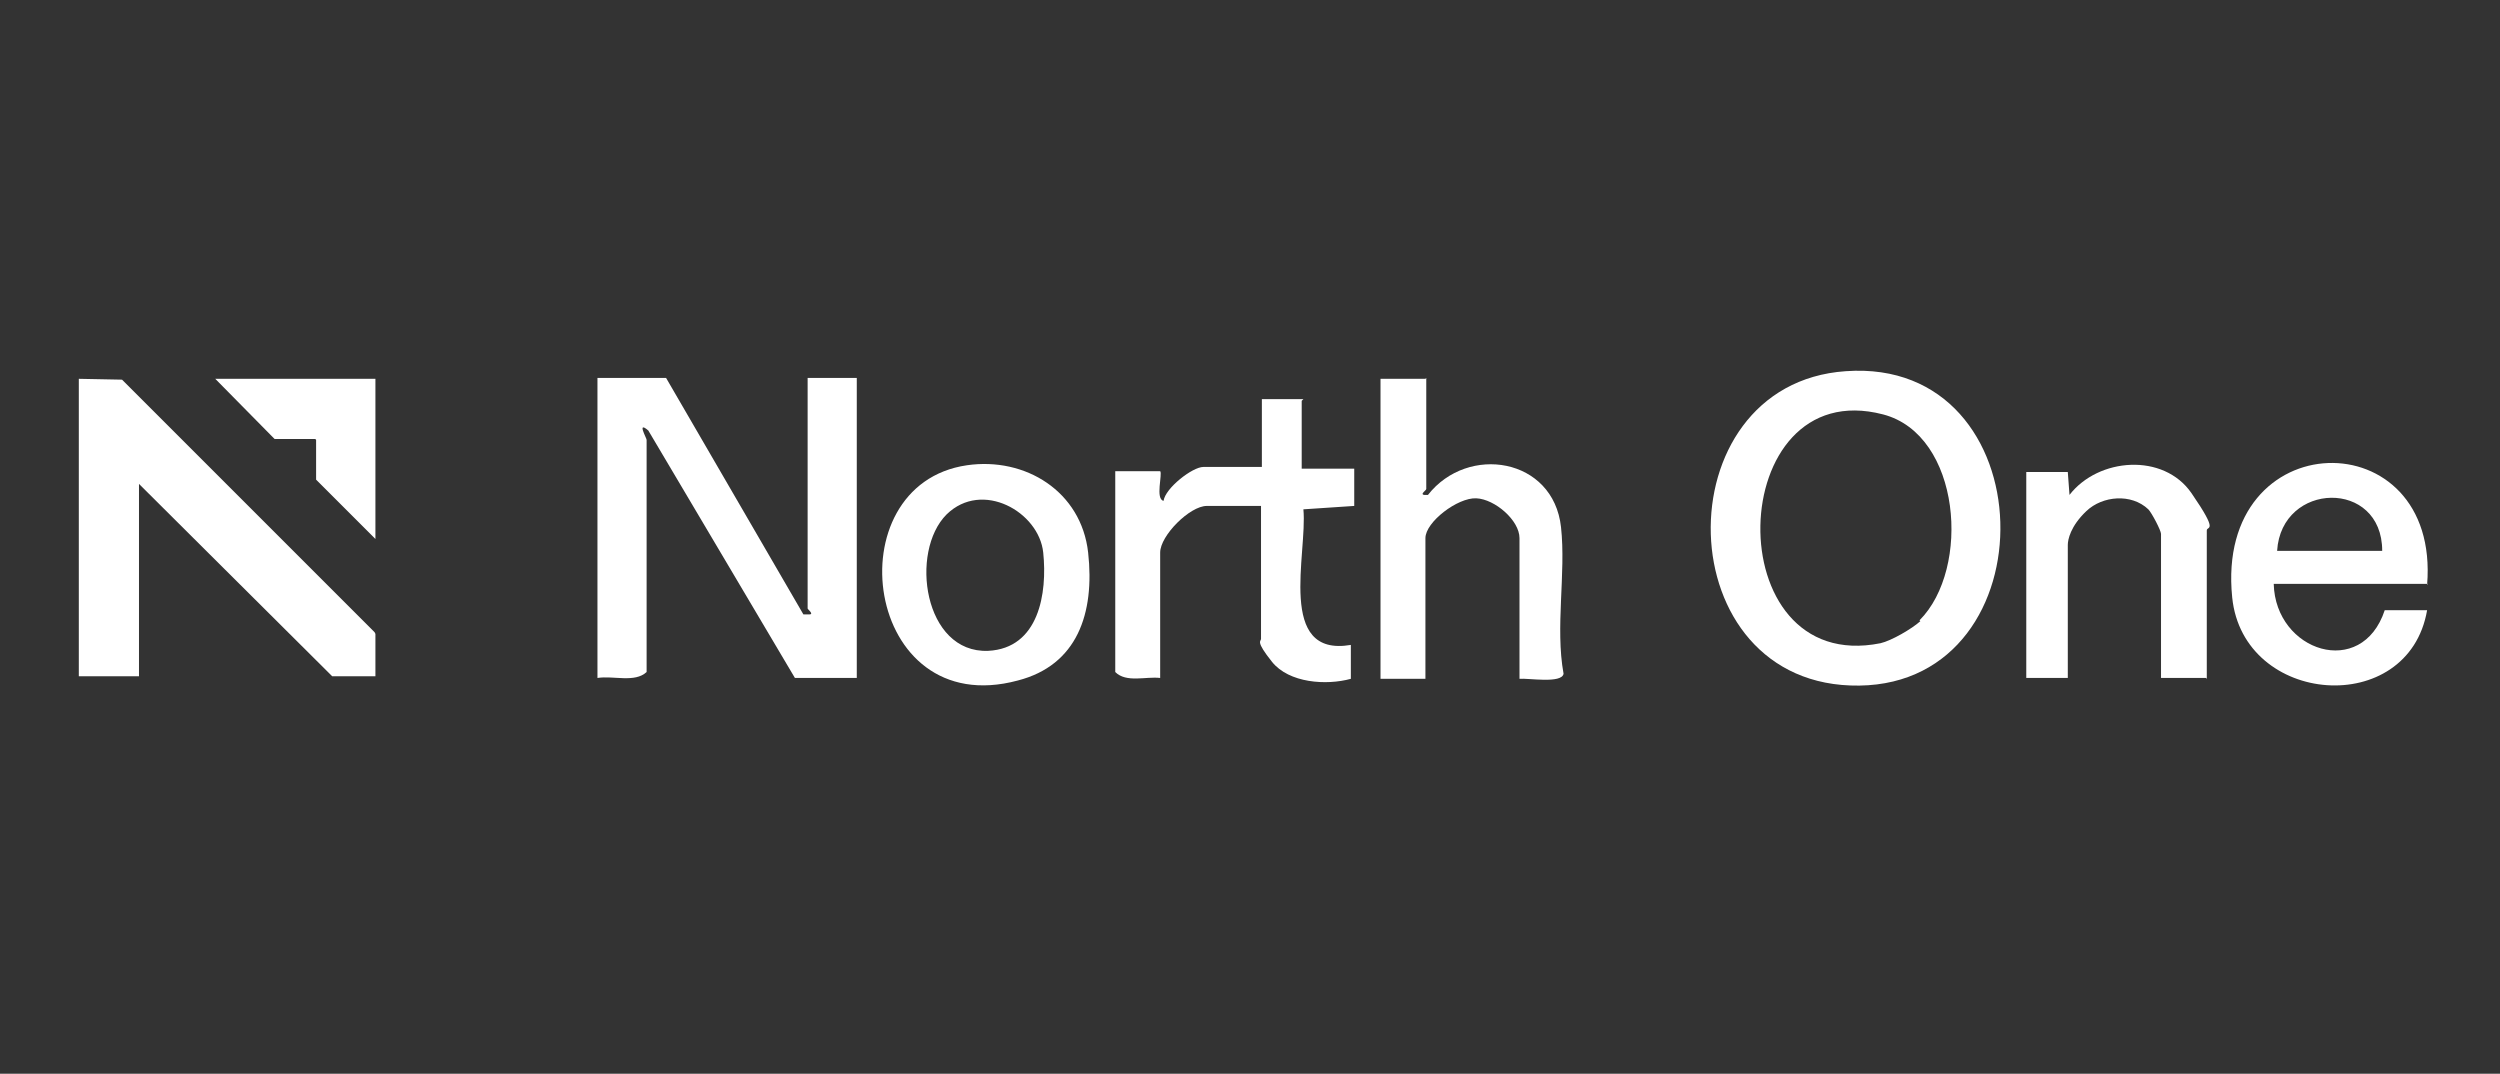 <?xml version="1.0" encoding="UTF-8"?>
<svg id="Layer_1" xmlns="http://www.w3.org/2000/svg" version="1.1" viewBox="0 0 295 126.7">
  <rect x="0" y="0" width="295" height="126.7" fill="#333333" stroke="none"/>
  <!-- Generator: Adobe Illustrator 29.4.0, SVG Export Plug-In . SVG Version: 2.1.0 Build 152)  -->
  <defs>
    <style>
      .st0 {
        fill: #fff;
      }
    </style>
  </defs>
  <g id="pdi5tx.tif">
    <g>
      <polygon class="st0" points="44.3 79.8 39.2 79.8 16.4 57.1 16.4 79.8 9.3 79.8 9.3 44.7 14.4 44.8 44.2 74.6 44.3 74.8 44.3 79.8"/>
      <polygon class="st0" points="44.3 44.7 44.3 63.6 37.3 56.6 37.3 51.9 37.2 51.8 32.4 51.8 25.4 44.7 44.3 44.7"/>
    </g>
  </g>
  <g id="lNMhlX">
    <g>
      <path class="st0" d="M78.6,44.6l16.2,27.9h.7c.6,0-.2-.6-.2-.7v-27.2h5.8v35.4h-7.3l-17.3-29.2c-1.4-1.2-.2.9-.2,1.1v27.4c-1.4,1.3-3.9.4-5.8.7v-35.4h8.2Z"/>
      <path class="st0" d="M217.8,43.8c23.7-1.7,24.4,36.8,1.6,37.1s-23.4-35.6-1.6-37.1ZM226.5,73.2c6.1-6.1,4.9-21.9-4.3-24.3-18.8-4.9-19.7,30.9-.3,27,1.3-.3,3.7-1.7,4.7-2.6Z"/>
      <path class="st0" d="M153.6,47.3v8h6.2v4.4s-6,.4-6,.4c.5,5.2-3.2,17.5,5.6,16v4c-2.9.8-7.3.5-9.3-2s-1.3-2.4-1.3-2.7v-15.7h-6.4c-2,0-5.5,3.5-5.5,5.5v14.8c-1.7-.2-4,.6-5.3-.7v-23.7h5.3c.3.3-.6,3.3.4,3.5.2-1.5,3.4-4,4.7-4h6.9v-8h4.9Z"/>
      <path class="st0" d="M168.3,44.6v13.1c0,.2-1.1.8.2.7,4.7-6,14.8-4.4,15.7,3.8.6,5.5-.7,11.8.3,17.3-.2,1.2-4.2.5-5.2.6v-16.6c0-2.1-2.9-4.6-5.1-4.7s-6,2.8-6,4.7v16.6h-5.3v-35.4h5.3Z"/>
      <path class="st0" d="M286.5,68.9h-18.2c.2,8,10.4,11.3,13.1,3.1h5c-2.2,12.8-21.7,11.3-23-1.5-2.1-20.7,24.6-21.1,23-1.5ZM281.1,65c0-8.5-11.9-8.2-12.4,0h12.4Z"/>
      <path class="st0" d="M114.1,54.9c6.9-1,13.5,3.1,14.3,10.3s-1.3,13.3-8.3,15.1c-18.2,4.9-21.8-23.1-6-25.4ZM111.7,60.7c-4.4,4.4-2.7,16.4,4.9,16.1,6-.3,7-6.8,6.5-11.6s-7.2-8.6-11.4-4.5Z"/>
      <path class="st0" d="M260.3,80h-5.3v-17c0-.4-1.1-2.5-1.5-2.9-2-1.9-5.4-1.6-7.3.2s-2.2,3.4-2.2,4v15.7h-4.9v-24.3h4.9s.2,2.7.2,2.7c3.4-4.4,11.1-5,14.4-.2s1.8,3.8,1.8,4.4v17.5Z"/>
    </g>
  </g>
</svg>
